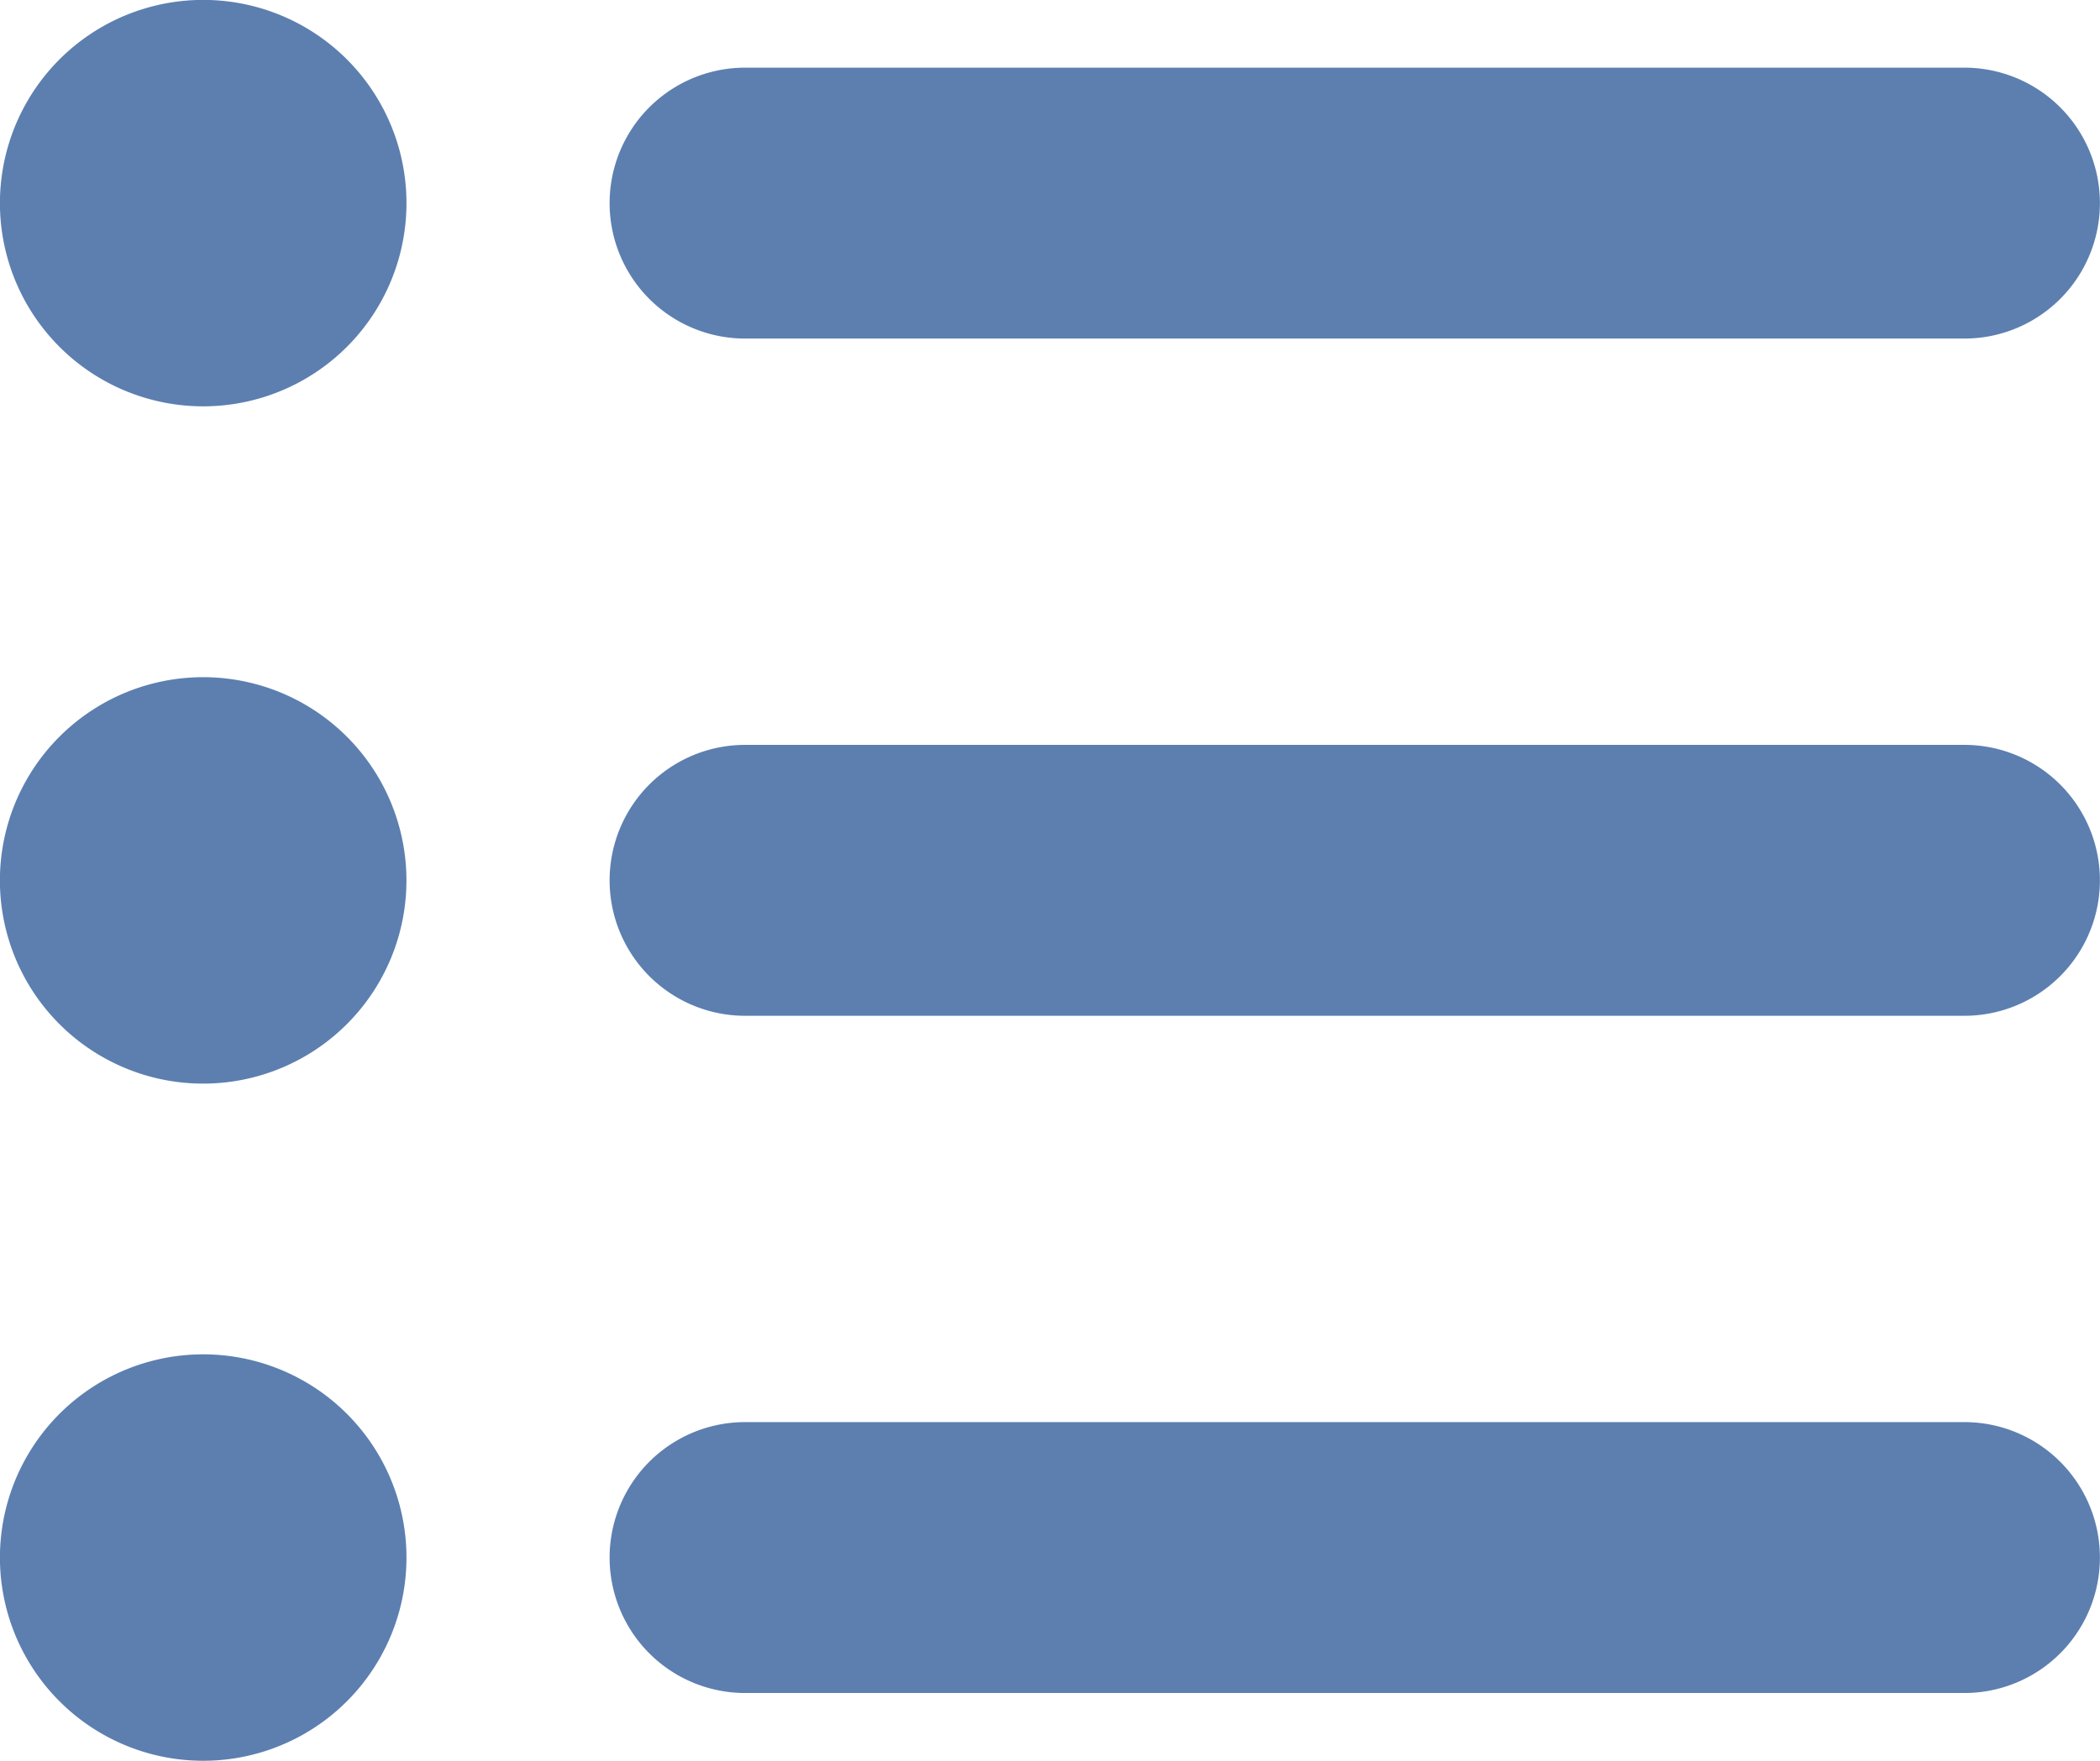<svg xmlns="http://www.w3.org/2000/svg" width="21.313" height="17.875" viewBox="0 0 21.313 17.875">
  <path id="sculpt-center_mobile-menu_services" d="M38.75,5.938a2.063,2.063,0,1,0-1.786-1.031A2.063,2.063,0,0,0,38.75,5.938ZM44.25,2.5a1.375,1.375,0,0,0,0,2.75H56.625a1.375,1.375,0,0,0,0-2.75Zm0,6.875a1.375,1.375,0,0,0,0,2.75H56.625a1.375,1.375,0,0,0,0-2.75Zm0,6.875a1.375,1.375,0,0,0,0,2.75H56.625a1.375,1.375,0,0,0,0-2.75Zm-5.5,3.438a2.063,2.063,0,1,0-1.786-1.031A2.063,2.063,0,0,0,38.75,19.688Zm2.063-8.937a2.063,2.063,0,1,0-1.031,1.786A2.063,2.063,0,0,0,40.813,10.75Z" transform="translate(-36.688 -1.813)" fill="#5c7fb0"/>
</svg>
